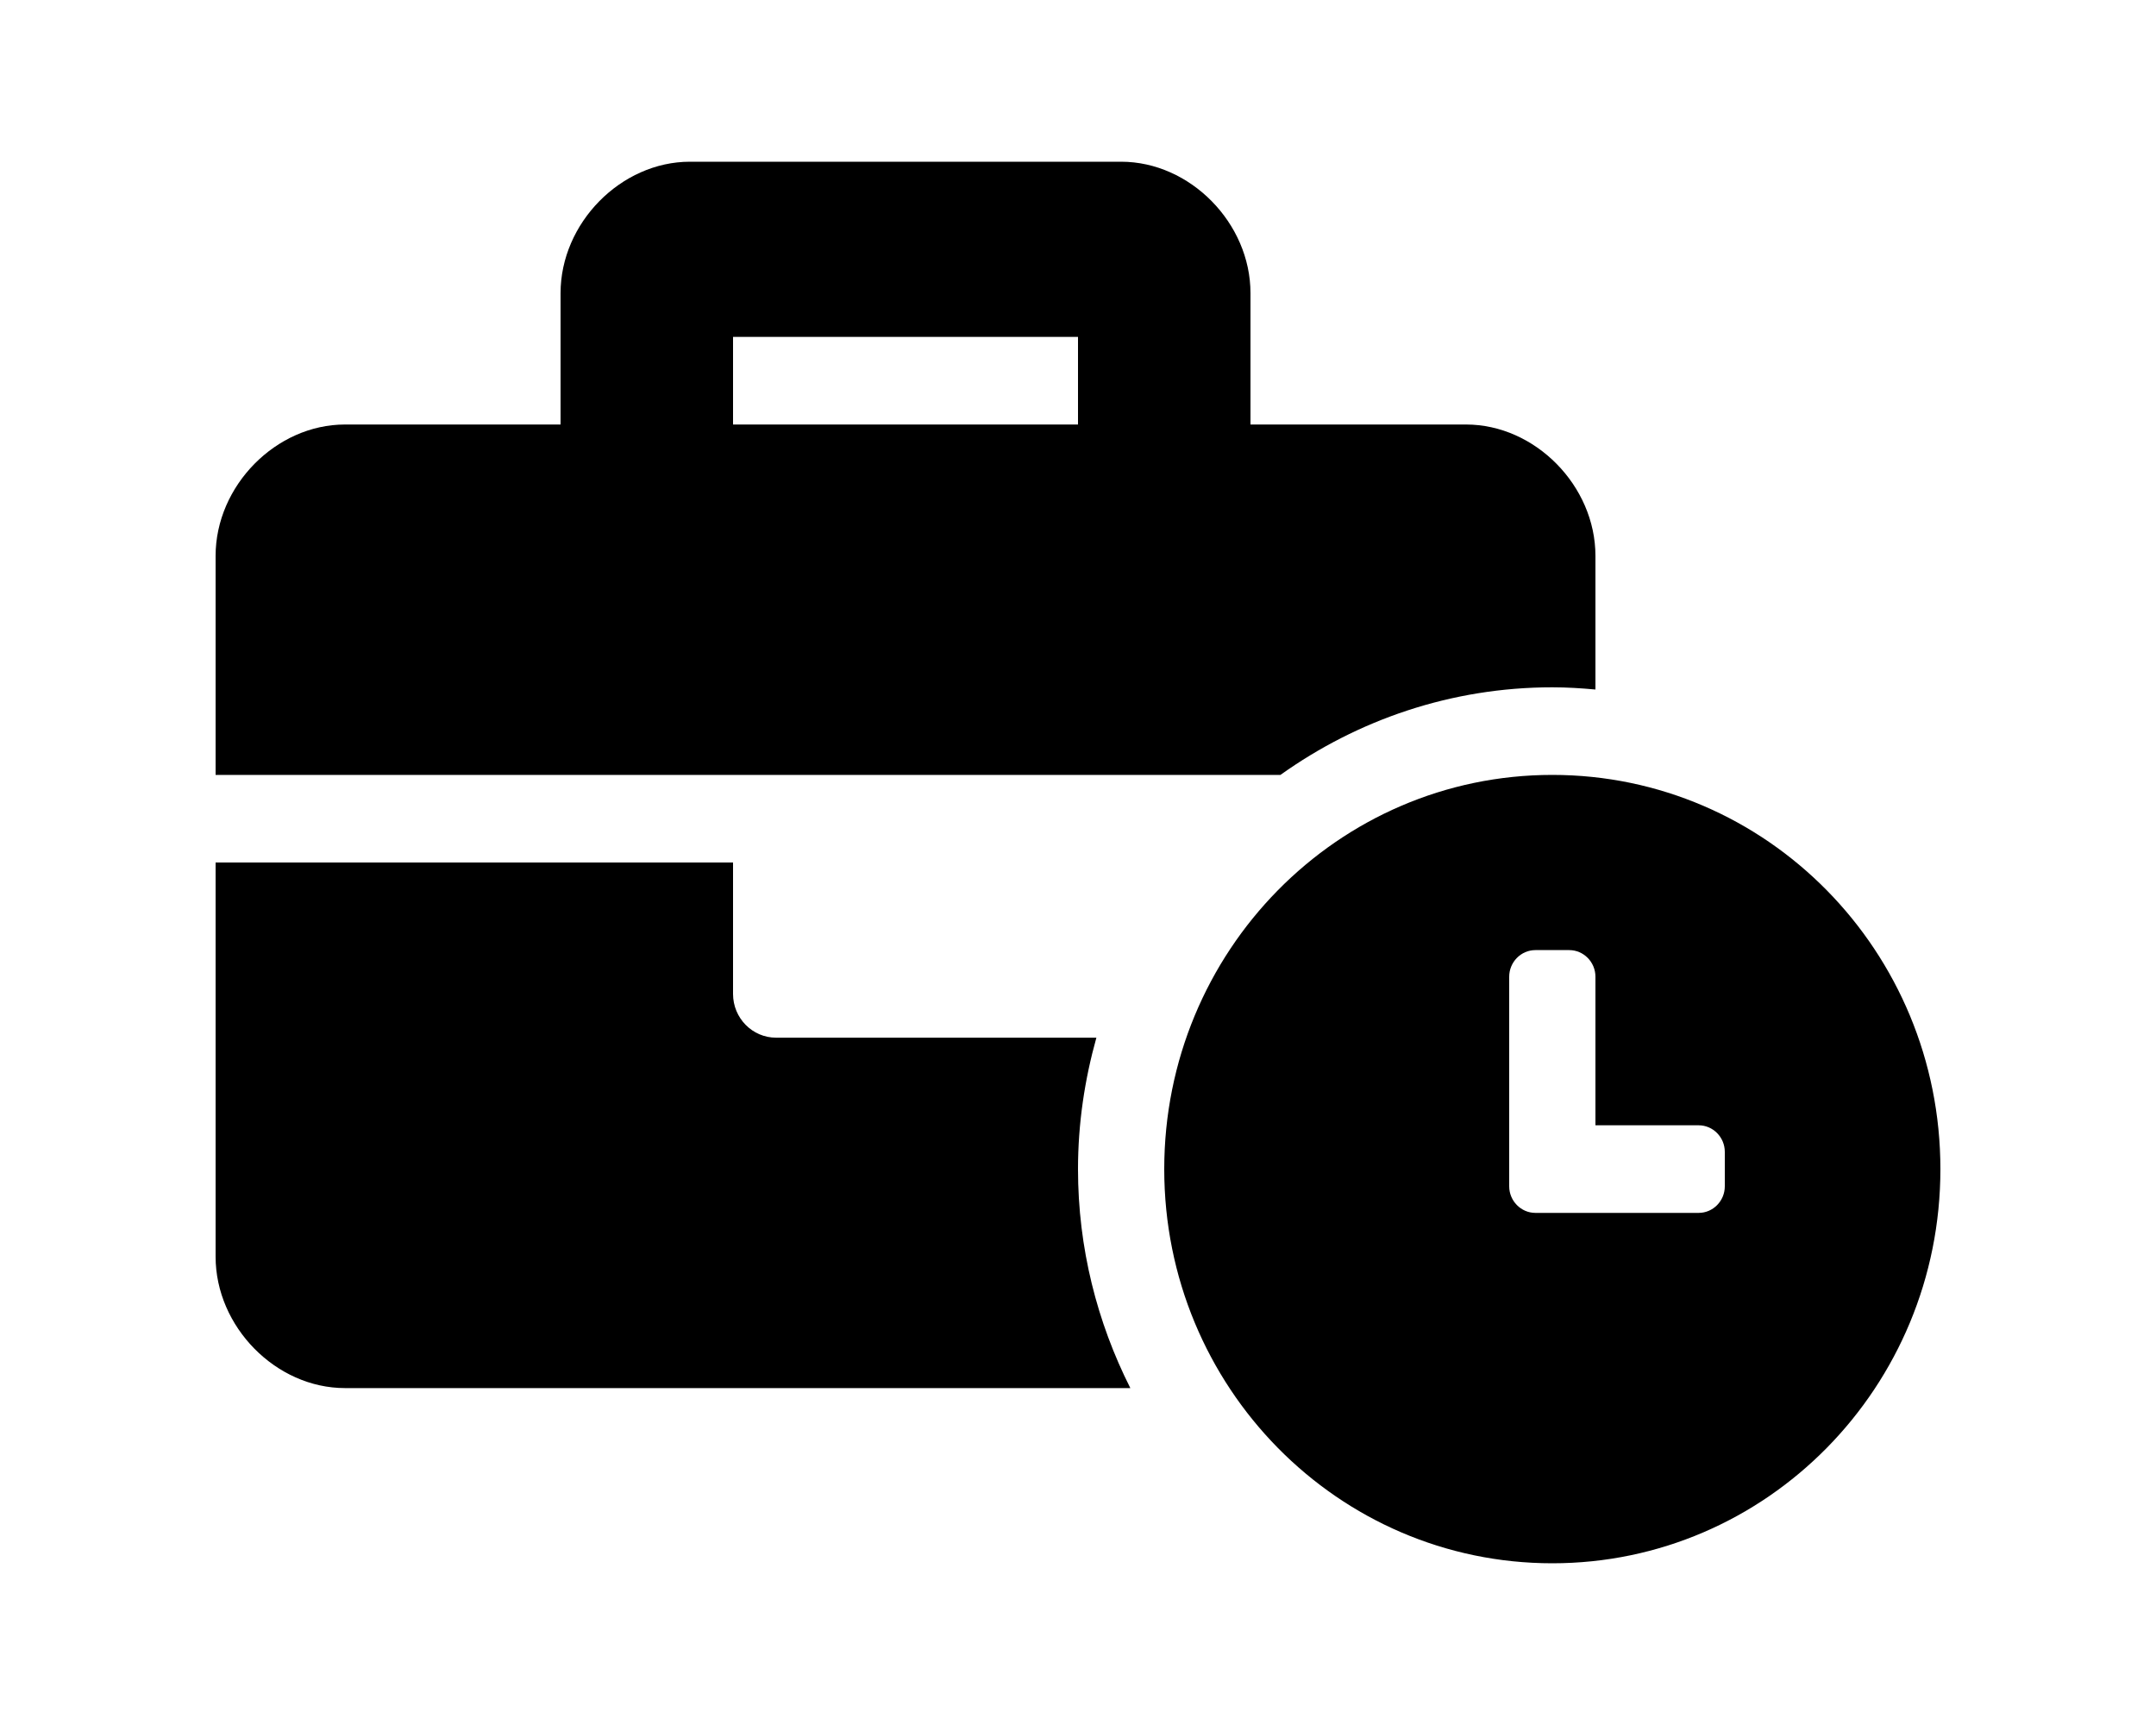 <svg width="40" height="32" viewBox="0 0 40 32" fill="none" xmlns="http://www.w3.org/2000/svg">
<path d="M28.8 14.375C24.82 14.375 21.6 17.646 21.6 21.688C21.6 25.729 24.82 29 28.8 29C32.779 29 36 25.729 36 21.688C36 17.646 32.779 14.375 28.8 14.375ZM32 22.007C32 22.278 31.782 22.5 31.515 22.5H28.486C28.219 22.5 28 22.278 28 22.007V18.119C28 17.847 28.219 17.625 28.486 17.625H29.114C29.381 17.625 29.6 17.847 29.6 18.119V20.875H31.515C31.782 20.875 32 21.097 32 21.368V22.007ZM28.8 12.75C29.07 12.75 29.336 12.767 29.6 12.791V10.312C29.6 9.012 28.48 7.875 27.2 7.875H23.2V5.438C23.2 4.138 22.08 3 20.8 3H12.8C11.52 3 10.4 4.138 10.4 5.438V7.875H6.4C5.12 7.875 4 9.012 4 10.312V14.375H23.756C25.186 13.355 26.924 12.75 28.8 12.75ZM20 7.875H13.6V6.25H20V7.875ZM20.341 19.25H14.4C13.958 19.25 13.6 18.886 13.6 18.438V16H4V23.312C4 24.613 5.12 25.75 6.4 25.75H20.971C20.355 24.529 20 23.151 20 21.688C20 20.841 20.124 20.026 20.341 19.25Z" fill="black"/>
</svg>
